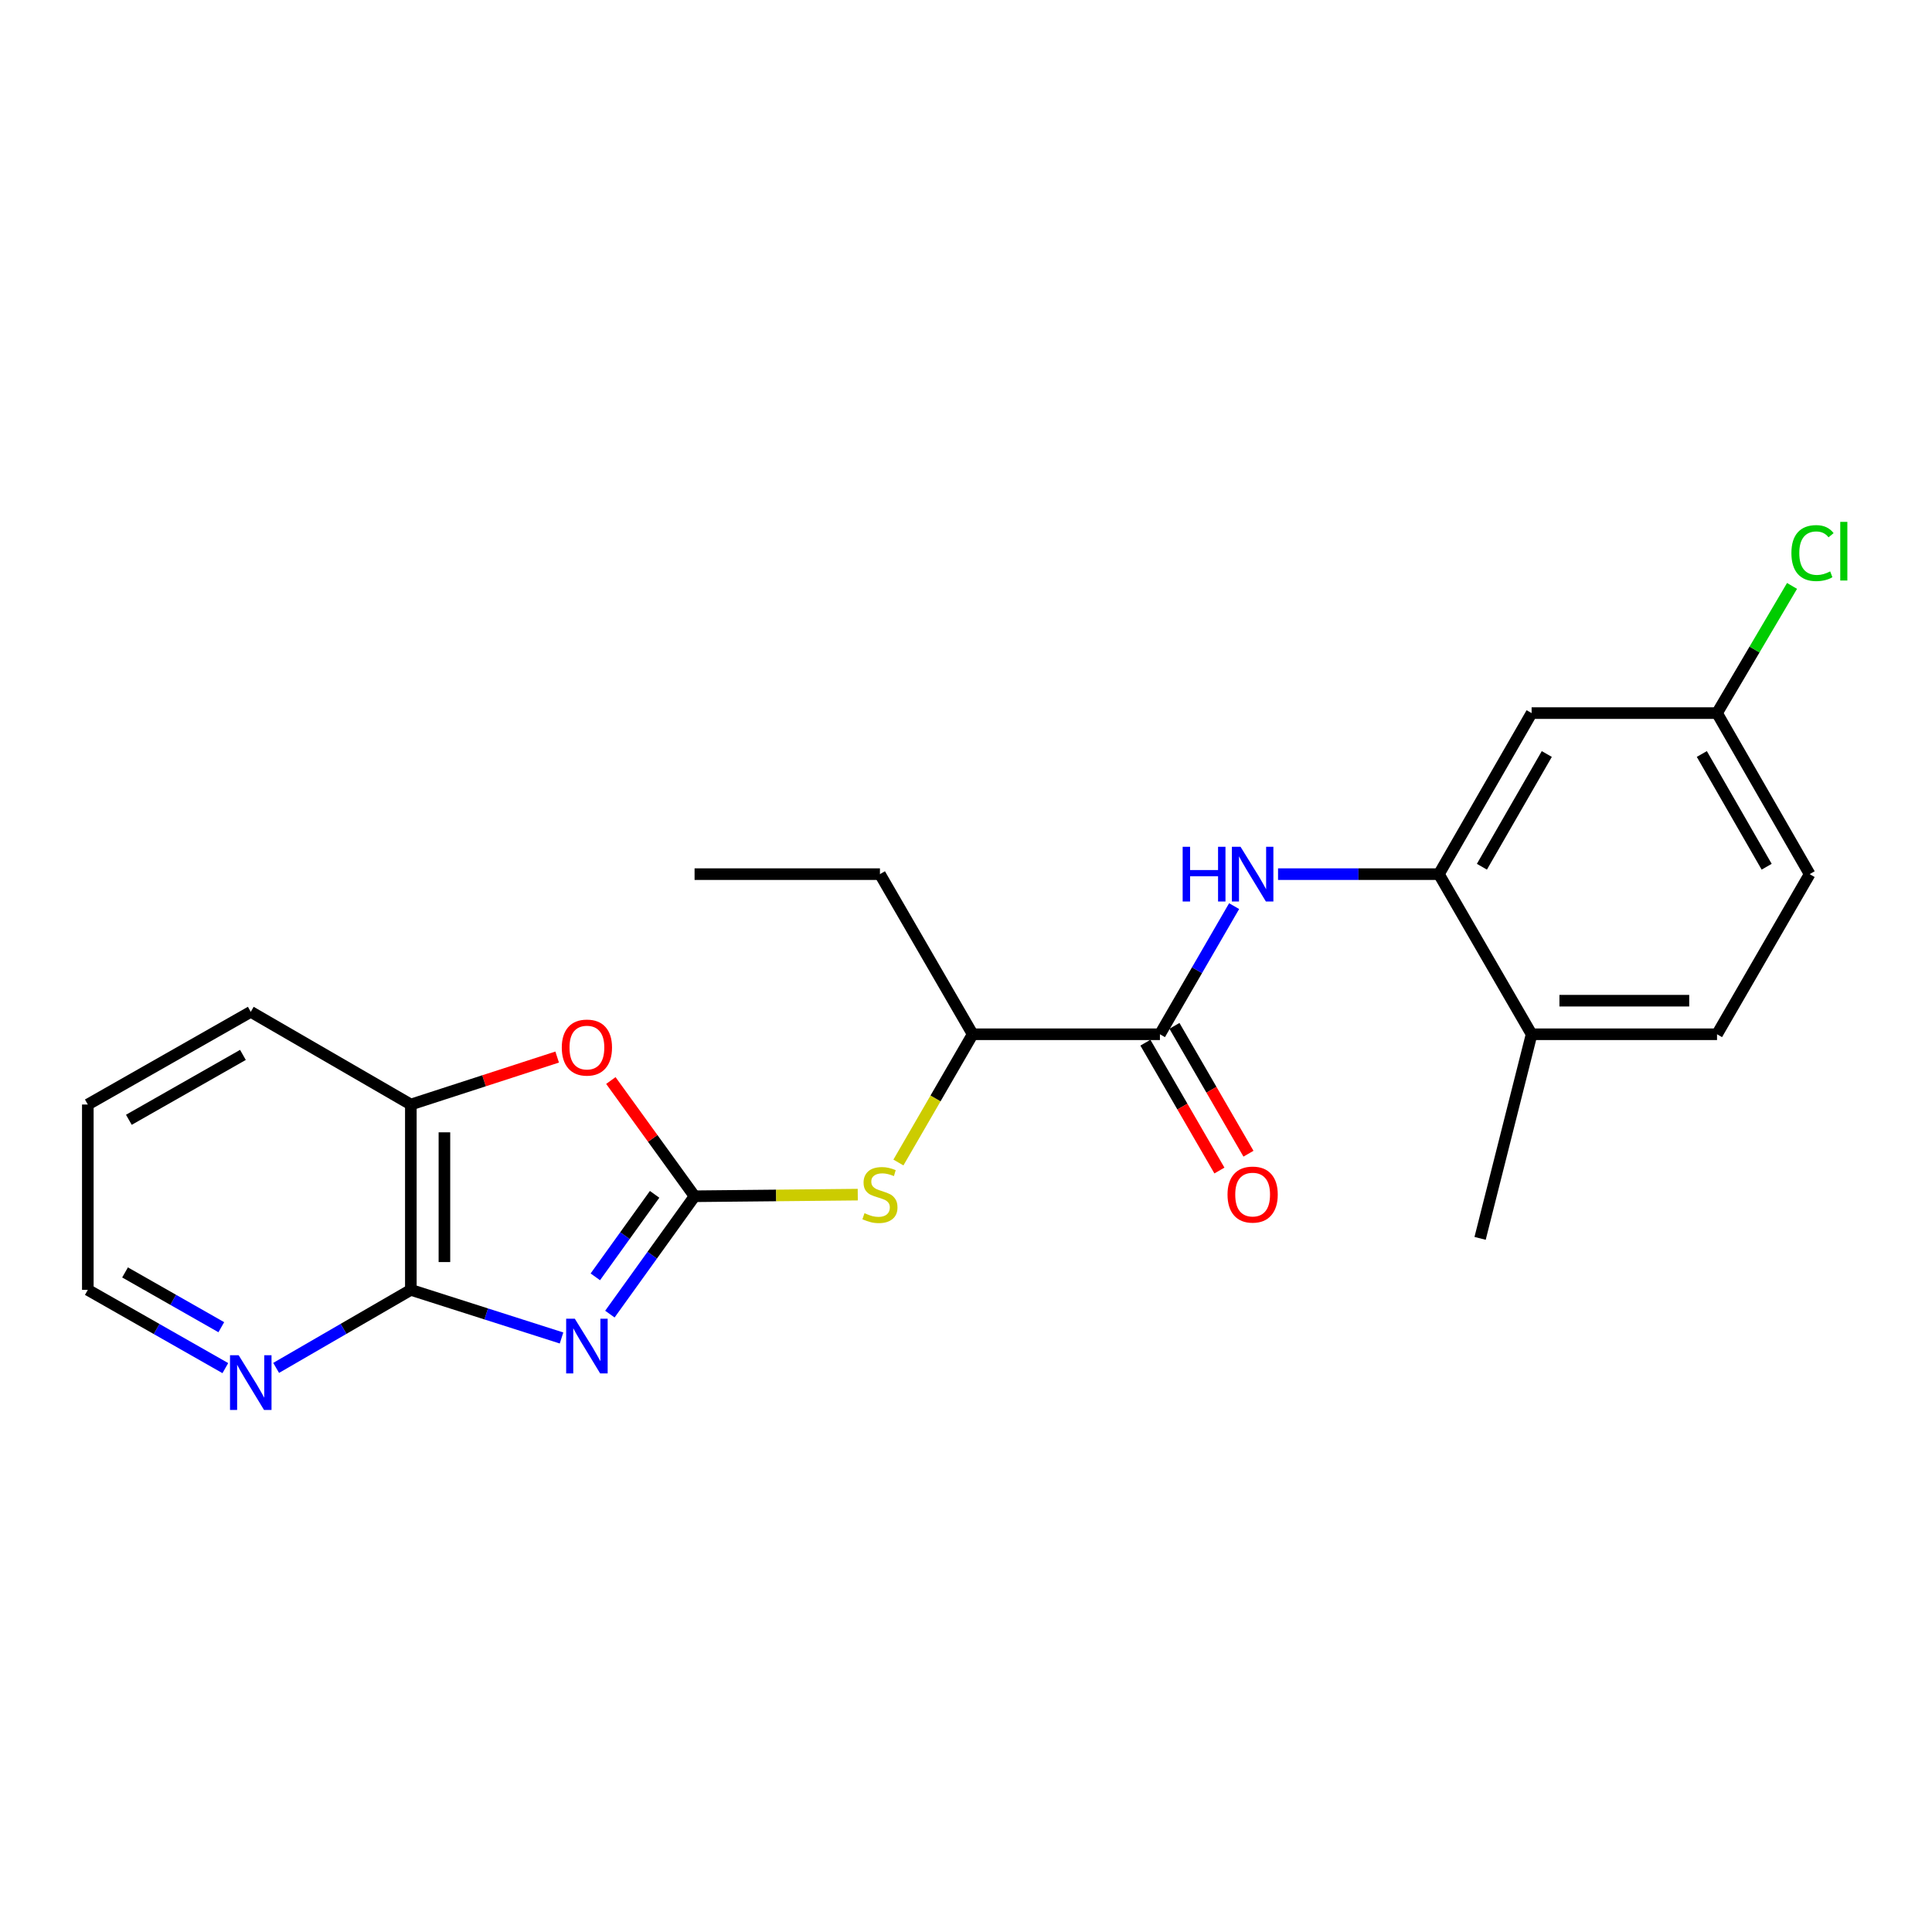 <?xml version='1.0' encoding='iso-8859-1'?>
<svg version='1.1' baseProfile='full'
              xmlns='http://www.w3.org/2000/svg'
                      xmlns:rdkit='http://www.rdkit.org/xml'
                      xmlns:xlink='http://www.w3.org/1999/xlink'
                  xml:space='preserve'
width='1000px' height='1000px' viewBox='0 0 1000 1000'>
<!-- END OF HEADER -->
<rect style='opacity:1.0;fill:#FFFFFF;stroke:none' width='1000' height='1000' x='0' y='0'> </rect>
<path class='bond-0' d='M 315.674,680.181 L 337.592,649.682' style='fill:none;fill-rule:evenodd;stroke:#0000FF;stroke-width:6px;stroke-linecap:butt;stroke-linejoin:miter;stroke-opacity:1' />
<path class='bond-0' d='M 337.592,649.682 L 359.511,619.182' style='fill:none;fill-rule:evenodd;stroke:#000000;stroke-width:6px;stroke-linecap:butt;stroke-linejoin:miter;stroke-opacity:1' />
<path class='bond-0' d='M 308.139,660.891 L 323.482,639.541' style='fill:none;fill-rule:evenodd;stroke:#0000FF;stroke-width:6px;stroke-linecap:butt;stroke-linejoin:miter;stroke-opacity:1' />
<path class='bond-0' d='M 323.482,639.541 L 338.825,618.191' style='fill:none;fill-rule:evenodd;stroke:#000000;stroke-width:6px;stroke-linecap:butt;stroke-linejoin:miter;stroke-opacity:1' />
<path class='bond-1' d='M 290.65,692.536 L 251.652,680.084' style='fill:none;fill-rule:evenodd;stroke:#0000FF;stroke-width:6px;stroke-linecap:butt;stroke-linejoin:miter;stroke-opacity:1' />
<path class='bond-1' d='M 251.652,680.084 L 212.653,667.633' style='fill:none;fill-rule:evenodd;stroke:#000000;stroke-width:6px;stroke-linecap:butt;stroke-linejoin:miter;stroke-opacity:1' />
<path class='bond-2' d='M 359.511,619.182 L 337.845,589.228' style='fill:none;fill-rule:evenodd;stroke:#000000;stroke-width:6px;stroke-linecap:butt;stroke-linejoin:miter;stroke-opacity:1' />
<path class='bond-2' d='M 337.845,589.228 L 316.178,559.275' style='fill:none;fill-rule:evenodd;stroke:#FF0000;stroke-width:6px;stroke-linecap:butt;stroke-linejoin:miter;stroke-opacity:1' />
<path class='bond-6' d='M 359.511,619.182 L 401.745,618.761' style='fill:none;fill-rule:evenodd;stroke:#000000;stroke-width:6px;stroke-linecap:butt;stroke-linejoin:miter;stroke-opacity:1' />
<path class='bond-6' d='M 401.745,618.761 L 443.978,618.341' style='fill:none;fill-rule:evenodd;stroke:#CCCC00;stroke-width:6px;stroke-linecap:butt;stroke-linejoin:miter;stroke-opacity:1' />
<path class='bond-7' d='M 212.653,667.633 L 212.653,571.697' style='fill:none;fill-rule:evenodd;stroke:#000000;stroke-width:6px;stroke-linecap:butt;stroke-linejoin:miter;stroke-opacity:1' />
<path class='bond-7' d='M 230.029,653.242 L 230.029,586.087' style='fill:none;fill-rule:evenodd;stroke:#000000;stroke-width:6px;stroke-linecap:butt;stroke-linejoin:miter;stroke-opacity:1' />
<path class='bond-10' d='M 212.653,667.633 L 177.792,687.827' style='fill:none;fill-rule:evenodd;stroke:#000000;stroke-width:6px;stroke-linecap:butt;stroke-linejoin:miter;stroke-opacity:1' />
<path class='bond-10' d='M 177.792,687.827 L 142.931,708.022' style='fill:none;fill-rule:evenodd;stroke:#0000FF;stroke-width:6px;stroke-linecap:butt;stroke-linejoin:miter;stroke-opacity:1' />
<path class='bond-23' d='M 288.387,547.131 L 250.52,559.414' style='fill:none;fill-rule:evenodd;stroke:#FF0000;stroke-width:6px;stroke-linecap:butt;stroke-linejoin:miter;stroke-opacity:1' />
<path class='bond-23' d='M 250.52,559.414 L 212.653,571.697' style='fill:none;fill-rule:evenodd;stroke:#000000;stroke-width:6px;stroke-linecap:butt;stroke-linejoin:miter;stroke-opacity:1' />
<path class='bond-3' d='M 600.375,535.332 L 503.454,535.332' style='fill:none;fill-rule:evenodd;stroke:#000000;stroke-width:6px;stroke-linecap:butt;stroke-linejoin:miter;stroke-opacity:1' />
<path class='bond-4' d='M 600.375,535.332 L 619.576,502.171' style='fill:none;fill-rule:evenodd;stroke:#000000;stroke-width:6px;stroke-linecap:butt;stroke-linejoin:miter;stroke-opacity:1' />
<path class='bond-4' d='M 619.576,502.171 L 638.777,469.011' style='fill:none;fill-rule:evenodd;stroke:#0000FF;stroke-width:6px;stroke-linecap:butt;stroke-linejoin:miter;stroke-opacity:1' />
<path class='bond-12' d='M 592.856,539.685 L 612.012,572.775' style='fill:none;fill-rule:evenodd;stroke:#000000;stroke-width:6px;stroke-linecap:butt;stroke-linejoin:miter;stroke-opacity:1' />
<path class='bond-12' d='M 612.012,572.775 L 631.168,605.865' style='fill:none;fill-rule:evenodd;stroke:#FF0000;stroke-width:6px;stroke-linecap:butt;stroke-linejoin:miter;stroke-opacity:1' />
<path class='bond-12' d='M 607.894,530.979 L 627.05,564.069' style='fill:none;fill-rule:evenodd;stroke:#000000;stroke-width:6px;stroke-linecap:butt;stroke-linejoin:miter;stroke-opacity:1' />
<path class='bond-12' d='M 627.05,564.069 L 646.206,597.159' style='fill:none;fill-rule:evenodd;stroke:#FF0000;stroke-width:6px;stroke-linecap:butt;stroke-linejoin:miter;stroke-opacity:1' />
<path class='bond-5' d='M 661.513,452.457 L 703.143,452.457' style='fill:none;fill-rule:evenodd;stroke:#0000FF;stroke-width:6px;stroke-linecap:butt;stroke-linejoin:miter;stroke-opacity:1' />
<path class='bond-5' d='M 703.143,452.457 L 744.772,452.457' style='fill:none;fill-rule:evenodd;stroke:#000000;stroke-width:6px;stroke-linecap:butt;stroke-linejoin:miter;stroke-opacity:1' />
<path class='bond-8' d='M 744.772,452.457 L 792.76,369.099' style='fill:none;fill-rule:evenodd;stroke:#000000;stroke-width:6px;stroke-linecap:butt;stroke-linejoin:miter;stroke-opacity:1' />
<path class='bond-8' d='M 767.029,448.622 L 800.621,390.272' style='fill:none;fill-rule:evenodd;stroke:#000000;stroke-width:6px;stroke-linecap:butt;stroke-linejoin:miter;stroke-opacity:1' />
<path class='bond-11' d='M 744.772,452.457 L 792.76,535.332' style='fill:none;fill-rule:evenodd;stroke:#000000;stroke-width:6px;stroke-linecap:butt;stroke-linejoin:miter;stroke-opacity:1' />
<path class='bond-9' d='M 465.02,601.712 L 484.237,568.522' style='fill:none;fill-rule:evenodd;stroke:#CCCC00;stroke-width:6px;stroke-linecap:butt;stroke-linejoin:miter;stroke-opacity:1' />
<path class='bond-9' d='M 484.237,568.522 L 503.454,535.332' style='fill:none;fill-rule:evenodd;stroke:#000000;stroke-width:6px;stroke-linecap:butt;stroke-linejoin:miter;stroke-opacity:1' />
<path class='bond-17' d='M 212.653,571.697 L 129.797,523.719' style='fill:none;fill-rule:evenodd;stroke:#000000;stroke-width:6px;stroke-linecap:butt;stroke-linejoin:miter;stroke-opacity:1' />
<path class='bond-14' d='M 792.76,369.099 L 888.735,369.099' style='fill:none;fill-rule:evenodd;stroke:#000000;stroke-width:6px;stroke-linecap:butt;stroke-linejoin:miter;stroke-opacity:1' />
<path class='bond-19' d='M 503.454,535.332 L 455.457,452.457' style='fill:none;fill-rule:evenodd;stroke:#000000;stroke-width:6px;stroke-linecap:butt;stroke-linejoin:miter;stroke-opacity:1' />
<path class='bond-18' d='M 116.631,708.137 L 81.043,687.885' style='fill:none;fill-rule:evenodd;stroke:#0000FF;stroke-width:6px;stroke-linecap:butt;stroke-linejoin:miter;stroke-opacity:1' />
<path class='bond-18' d='M 81.043,687.885 L 45.455,667.633' style='fill:none;fill-rule:evenodd;stroke:#000000;stroke-width:6px;stroke-linecap:butt;stroke-linejoin:miter;stroke-opacity:1' />
<path class='bond-18' d='M 114.549,686.96 L 89.637,672.783' style='fill:none;fill-rule:evenodd;stroke:#0000FF;stroke-width:6px;stroke-linecap:butt;stroke-linejoin:miter;stroke-opacity:1' />
<path class='bond-18' d='M 89.637,672.783 L 64.725,658.606' style='fill:none;fill-rule:evenodd;stroke:#000000;stroke-width:6px;stroke-linecap:butt;stroke-linejoin:miter;stroke-opacity:1' />
<path class='bond-13' d='M 792.76,535.332 L 888.735,535.332' style='fill:none;fill-rule:evenodd;stroke:#000000;stroke-width:6px;stroke-linecap:butt;stroke-linejoin:miter;stroke-opacity:1' />
<path class='bond-13' d='M 807.156,517.956 L 874.338,517.956' style='fill:none;fill-rule:evenodd;stroke:#000000;stroke-width:6px;stroke-linecap:butt;stroke-linejoin:miter;stroke-opacity:1' />
<path class='bond-20' d='M 792.76,535.332 L 766.097,640.98' style='fill:none;fill-rule:evenodd;stroke:#000000;stroke-width:6px;stroke-linecap:butt;stroke-linejoin:miter;stroke-opacity:1' />
<path class='bond-15' d='M 888.735,535.332 L 936.674,452.457' style='fill:none;fill-rule:evenodd;stroke:#000000;stroke-width:6px;stroke-linecap:butt;stroke-linejoin:miter;stroke-opacity:1' />
<path class='bond-16' d='M 888.735,369.099 L 908.144,336.184' style='fill:none;fill-rule:evenodd;stroke:#000000;stroke-width:6px;stroke-linecap:butt;stroke-linejoin:miter;stroke-opacity:1' />
<path class='bond-16' d='M 908.144,336.184 L 927.553,303.269' style='fill:none;fill-rule:evenodd;stroke:#00CC00;stroke-width:6px;stroke-linecap:butt;stroke-linejoin:miter;stroke-opacity:1' />
<path class='bond-25' d='M 888.735,369.099 L 936.674,452.457' style='fill:none;fill-rule:evenodd;stroke:#000000;stroke-width:6px;stroke-linecap:butt;stroke-linejoin:miter;stroke-opacity:1' />
<path class='bond-25' d='M 880.862,390.265 L 914.42,448.616' style='fill:none;fill-rule:evenodd;stroke:#000000;stroke-width:6px;stroke-linecap:butt;stroke-linejoin:miter;stroke-opacity:1' />
<path class='bond-24' d='M 129.797,523.719 L 45.455,571.697' style='fill:none;fill-rule:evenodd;stroke:#000000;stroke-width:6px;stroke-linecap:butt;stroke-linejoin:miter;stroke-opacity:1' />
<path class='bond-24' d='M 125.737,546.019 L 66.698,579.603' style='fill:none;fill-rule:evenodd;stroke:#000000;stroke-width:6px;stroke-linecap:butt;stroke-linejoin:miter;stroke-opacity:1' />
<path class='bond-21' d='M 45.455,667.633 L 45.455,571.697' style='fill:none;fill-rule:evenodd;stroke:#000000;stroke-width:6px;stroke-linecap:butt;stroke-linejoin:miter;stroke-opacity:1' />
<path class='bond-22' d='M 455.457,452.457 L 359.511,452.457' style='fill:none;fill-rule:evenodd;stroke:#000000;stroke-width:6px;stroke-linecap:butt;stroke-linejoin:miter;stroke-opacity:1' />
<path  class='atom-0' d='M 297.522 682.568
L 306.802 697.568
Q 307.722 699.048, 309.202 701.728
Q 310.682 704.408, 310.762 704.568
L 310.762 682.568
L 314.522 682.568
L 314.522 710.888
L 310.642 710.888
L 300.682 694.488
Q 299.522 692.568, 298.282 690.368
Q 297.082 688.168, 296.722 687.488
L 296.722 710.888
L 293.042 710.888
L 293.042 682.568
L 297.522 682.568
' fill='#0000FF'/>
<path  class='atom-3' d='M 290.782 542.218
Q 290.782 535.418, 294.142 531.618
Q 297.502 527.818, 303.782 527.818
Q 310.062 527.818, 313.422 531.618
Q 316.782 535.418, 316.782 542.218
Q 316.782 549.098, 313.382 553.018
Q 309.982 556.898, 303.782 556.898
Q 297.542 556.898, 294.142 553.018
Q 290.782 549.138, 290.782 542.218
M 303.782 553.698
Q 308.102 553.698, 310.422 550.818
Q 312.782 547.898, 312.782 542.218
Q 312.782 536.658, 310.422 533.858
Q 308.102 531.018, 303.782 531.018
Q 299.462 531.018, 297.102 533.818
Q 294.782 536.618, 294.782 542.218
Q 294.782 547.938, 297.102 550.818
Q 299.462 553.698, 303.782 553.698
' fill='#FF0000'/>
<path  class='atom-5' d='M 612.143 438.297
L 615.983 438.297
L 615.983 450.337
L 630.463 450.337
L 630.463 438.297
L 634.303 438.297
L 634.303 466.617
L 630.463 466.617
L 630.463 453.537
L 615.983 453.537
L 615.983 466.617
L 612.143 466.617
L 612.143 438.297
' fill='#0000FF'/>
<path  class='atom-5' d='M 642.103 438.297
L 651.383 453.297
Q 652.303 454.777, 653.783 457.457
Q 655.263 460.137, 655.343 460.297
L 655.343 438.297
L 659.103 438.297
L 659.103 466.617
L 655.223 466.617
L 645.263 450.217
Q 644.103 448.297, 642.863 446.097
Q 641.663 443.897, 641.303 443.217
L 641.303 466.617
L 637.623 466.617
L 637.623 438.297
L 642.103 438.297
' fill='#0000FF'/>
<path  class='atom-7' d='M 447.457 627.946
Q 447.777 628.066, 449.097 628.626
Q 450.417 629.186, 451.857 629.546
Q 453.337 629.866, 454.777 629.866
Q 457.457 629.866, 459.017 628.586
Q 460.577 627.266, 460.577 624.986
Q 460.577 623.426, 459.777 622.466
Q 459.017 621.506, 457.817 620.986
Q 456.617 620.466, 454.617 619.866
Q 452.097 619.106, 450.577 618.386
Q 449.097 617.666, 448.017 616.146
Q 446.977 614.626, 446.977 612.066
Q 446.977 608.506, 449.377 606.306
Q 451.817 604.106, 456.617 604.106
Q 459.897 604.106, 463.617 605.666
L 462.697 608.746
Q 459.297 607.346, 456.737 607.346
Q 453.977 607.346, 452.457 608.506
Q 450.937 609.626, 450.977 611.586
Q 450.977 613.106, 451.737 614.026
Q 452.537 614.946, 453.657 615.466
Q 454.817 615.986, 456.737 616.586
Q 459.297 617.386, 460.817 618.186
Q 462.337 618.986, 463.417 620.626
Q 464.537 622.226, 464.537 624.986
Q 464.537 628.906, 461.897 631.026
Q 459.297 633.106, 454.937 633.106
Q 452.417 633.106, 450.497 632.546
Q 448.617 632.026, 446.377 631.106
L 447.457 627.946
' fill='#CCCC00'/>
<path  class='atom-11' d='M 123.537 701.47
L 132.817 716.47
Q 133.737 717.95, 135.217 720.63
Q 136.697 723.31, 136.777 723.47
L 136.777 701.47
L 140.537 701.47
L 140.537 729.79
L 136.657 729.79
L 126.697 713.39
Q 125.537 711.47, 124.297 709.27
Q 123.097 707.07, 122.737 706.39
L 122.737 729.79
L 119.057 729.79
L 119.057 701.47
L 123.537 701.47
' fill='#0000FF'/>
<path  class='atom-13' d='M 635.363 618.306
Q 635.363 611.506, 638.723 607.706
Q 642.083 603.906, 648.363 603.906
Q 654.643 603.906, 658.003 607.706
Q 661.363 611.506, 661.363 618.306
Q 661.363 625.186, 657.963 629.106
Q 654.563 632.986, 648.363 632.986
Q 642.123 632.986, 638.723 629.106
Q 635.363 625.226, 635.363 618.306
M 648.363 629.786
Q 652.683 629.786, 655.003 626.906
Q 657.363 623.986, 657.363 618.306
Q 657.363 612.746, 655.003 609.946
Q 652.683 607.106, 648.363 607.106
Q 644.043 607.106, 641.683 609.906
Q 639.363 612.706, 639.363 618.306
Q 639.363 624.026, 641.683 626.906
Q 644.043 629.786, 648.363 629.786
' fill='#FF0000'/>
<path  class='atom-17' d='M 927.231 286.277
Q 927.231 279.237, 930.511 275.557
Q 933.831 271.837, 940.111 271.837
Q 945.951 271.837, 949.071 275.957
L 946.431 278.117
Q 944.151 275.117, 940.111 275.117
Q 935.831 275.117, 933.551 277.997
Q 931.311 280.837, 931.311 286.277
Q 931.311 291.877, 933.631 294.757
Q 935.991 297.637, 940.551 297.637
Q 943.671 297.637, 947.311 295.757
L 948.431 298.757
Q 946.951 299.717, 944.711 300.277
Q 942.471 300.837, 939.991 300.837
Q 933.831 300.837, 930.511 297.077
Q 927.231 293.317, 927.231 286.277
' fill='#00CC00'/>
<path  class='atom-17' d='M 952.511 270.117
L 956.191 270.117
L 956.191 300.477
L 952.511 300.477
L 952.511 270.117
' fill='#00CC00'/>
</svg>
